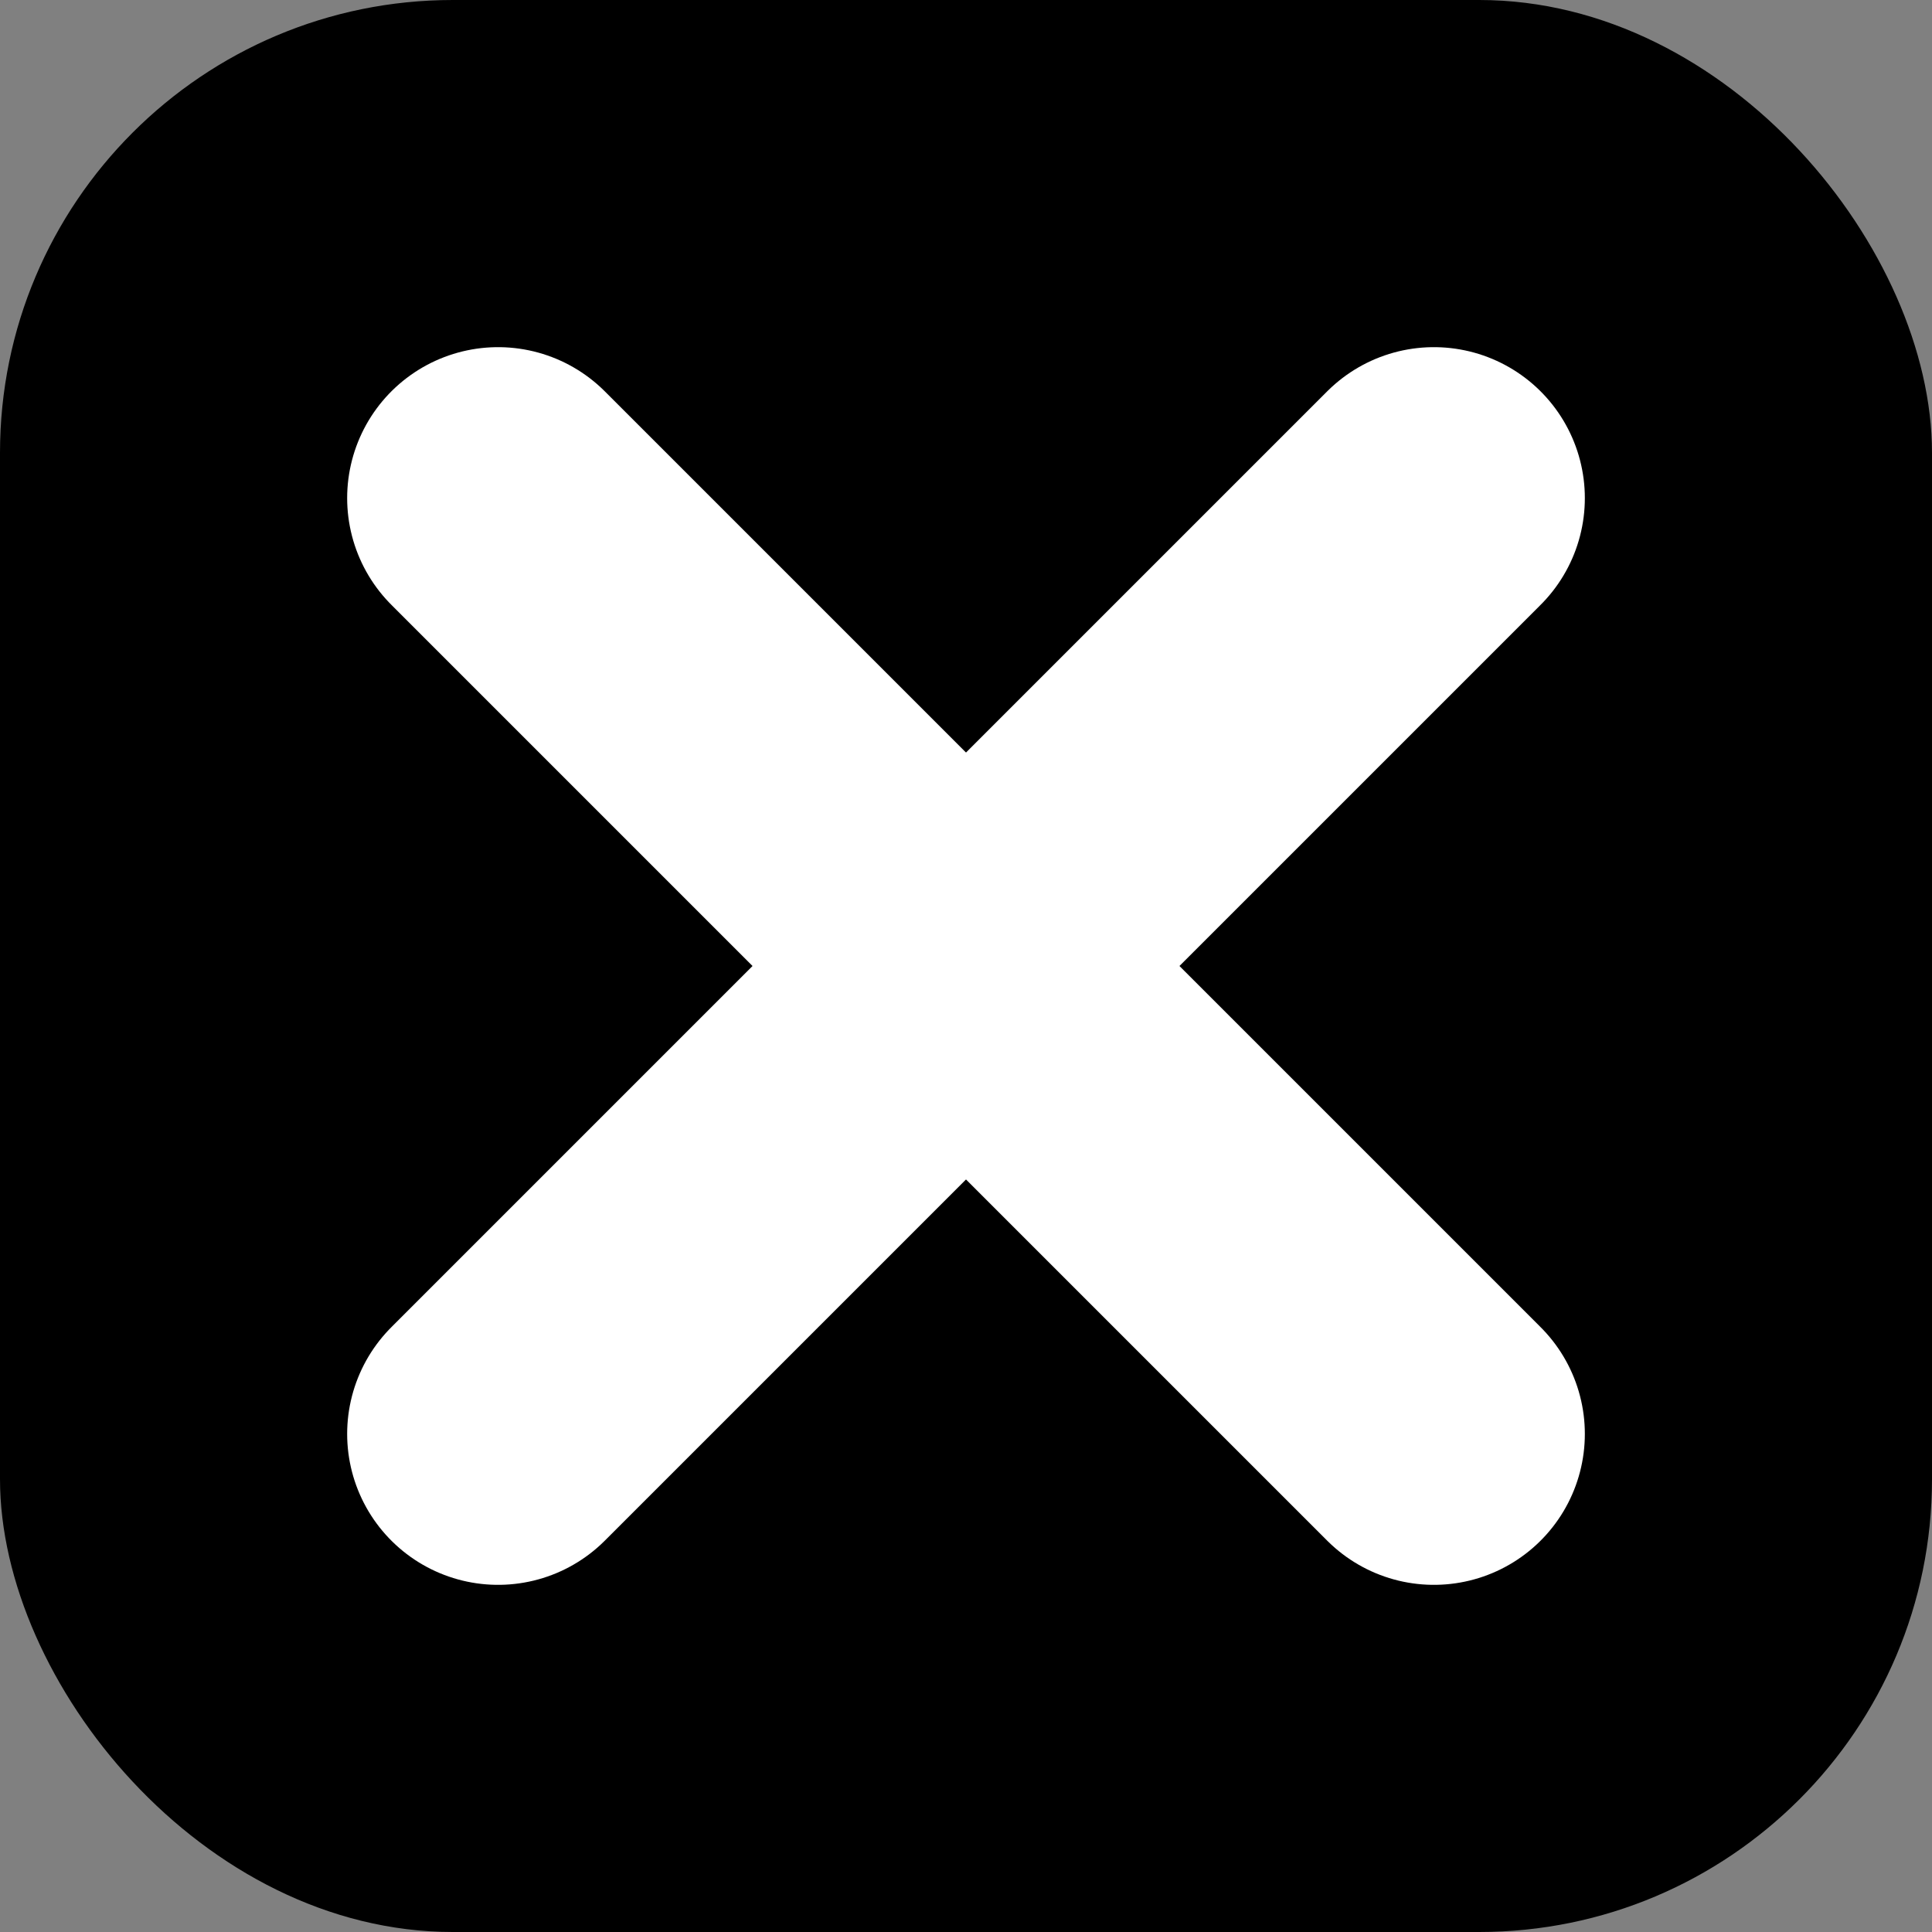 <svg width="512" height="512" viewBox="0 0 512 512" fill="none" xmlns="http://www.w3.org/2000/svg">
  <rect x="0" y="0" width="512" height="512" fill="#808080" stroke="none"/>
  <rect width="512" height="512" rx="120" fill="#000000"/>
  <path d="M380 132L256 256L380 380" stroke="#FFFFFF" stroke-width="80" stroke-linecap="round" stroke-linejoin="round" fill="none"/>
  <path d="M132 132L256 256L132 380" stroke="#FFFFFF" stroke-width="80" stroke-linecap="round" stroke-linejoin="round" fill="none"/>
</svg>

